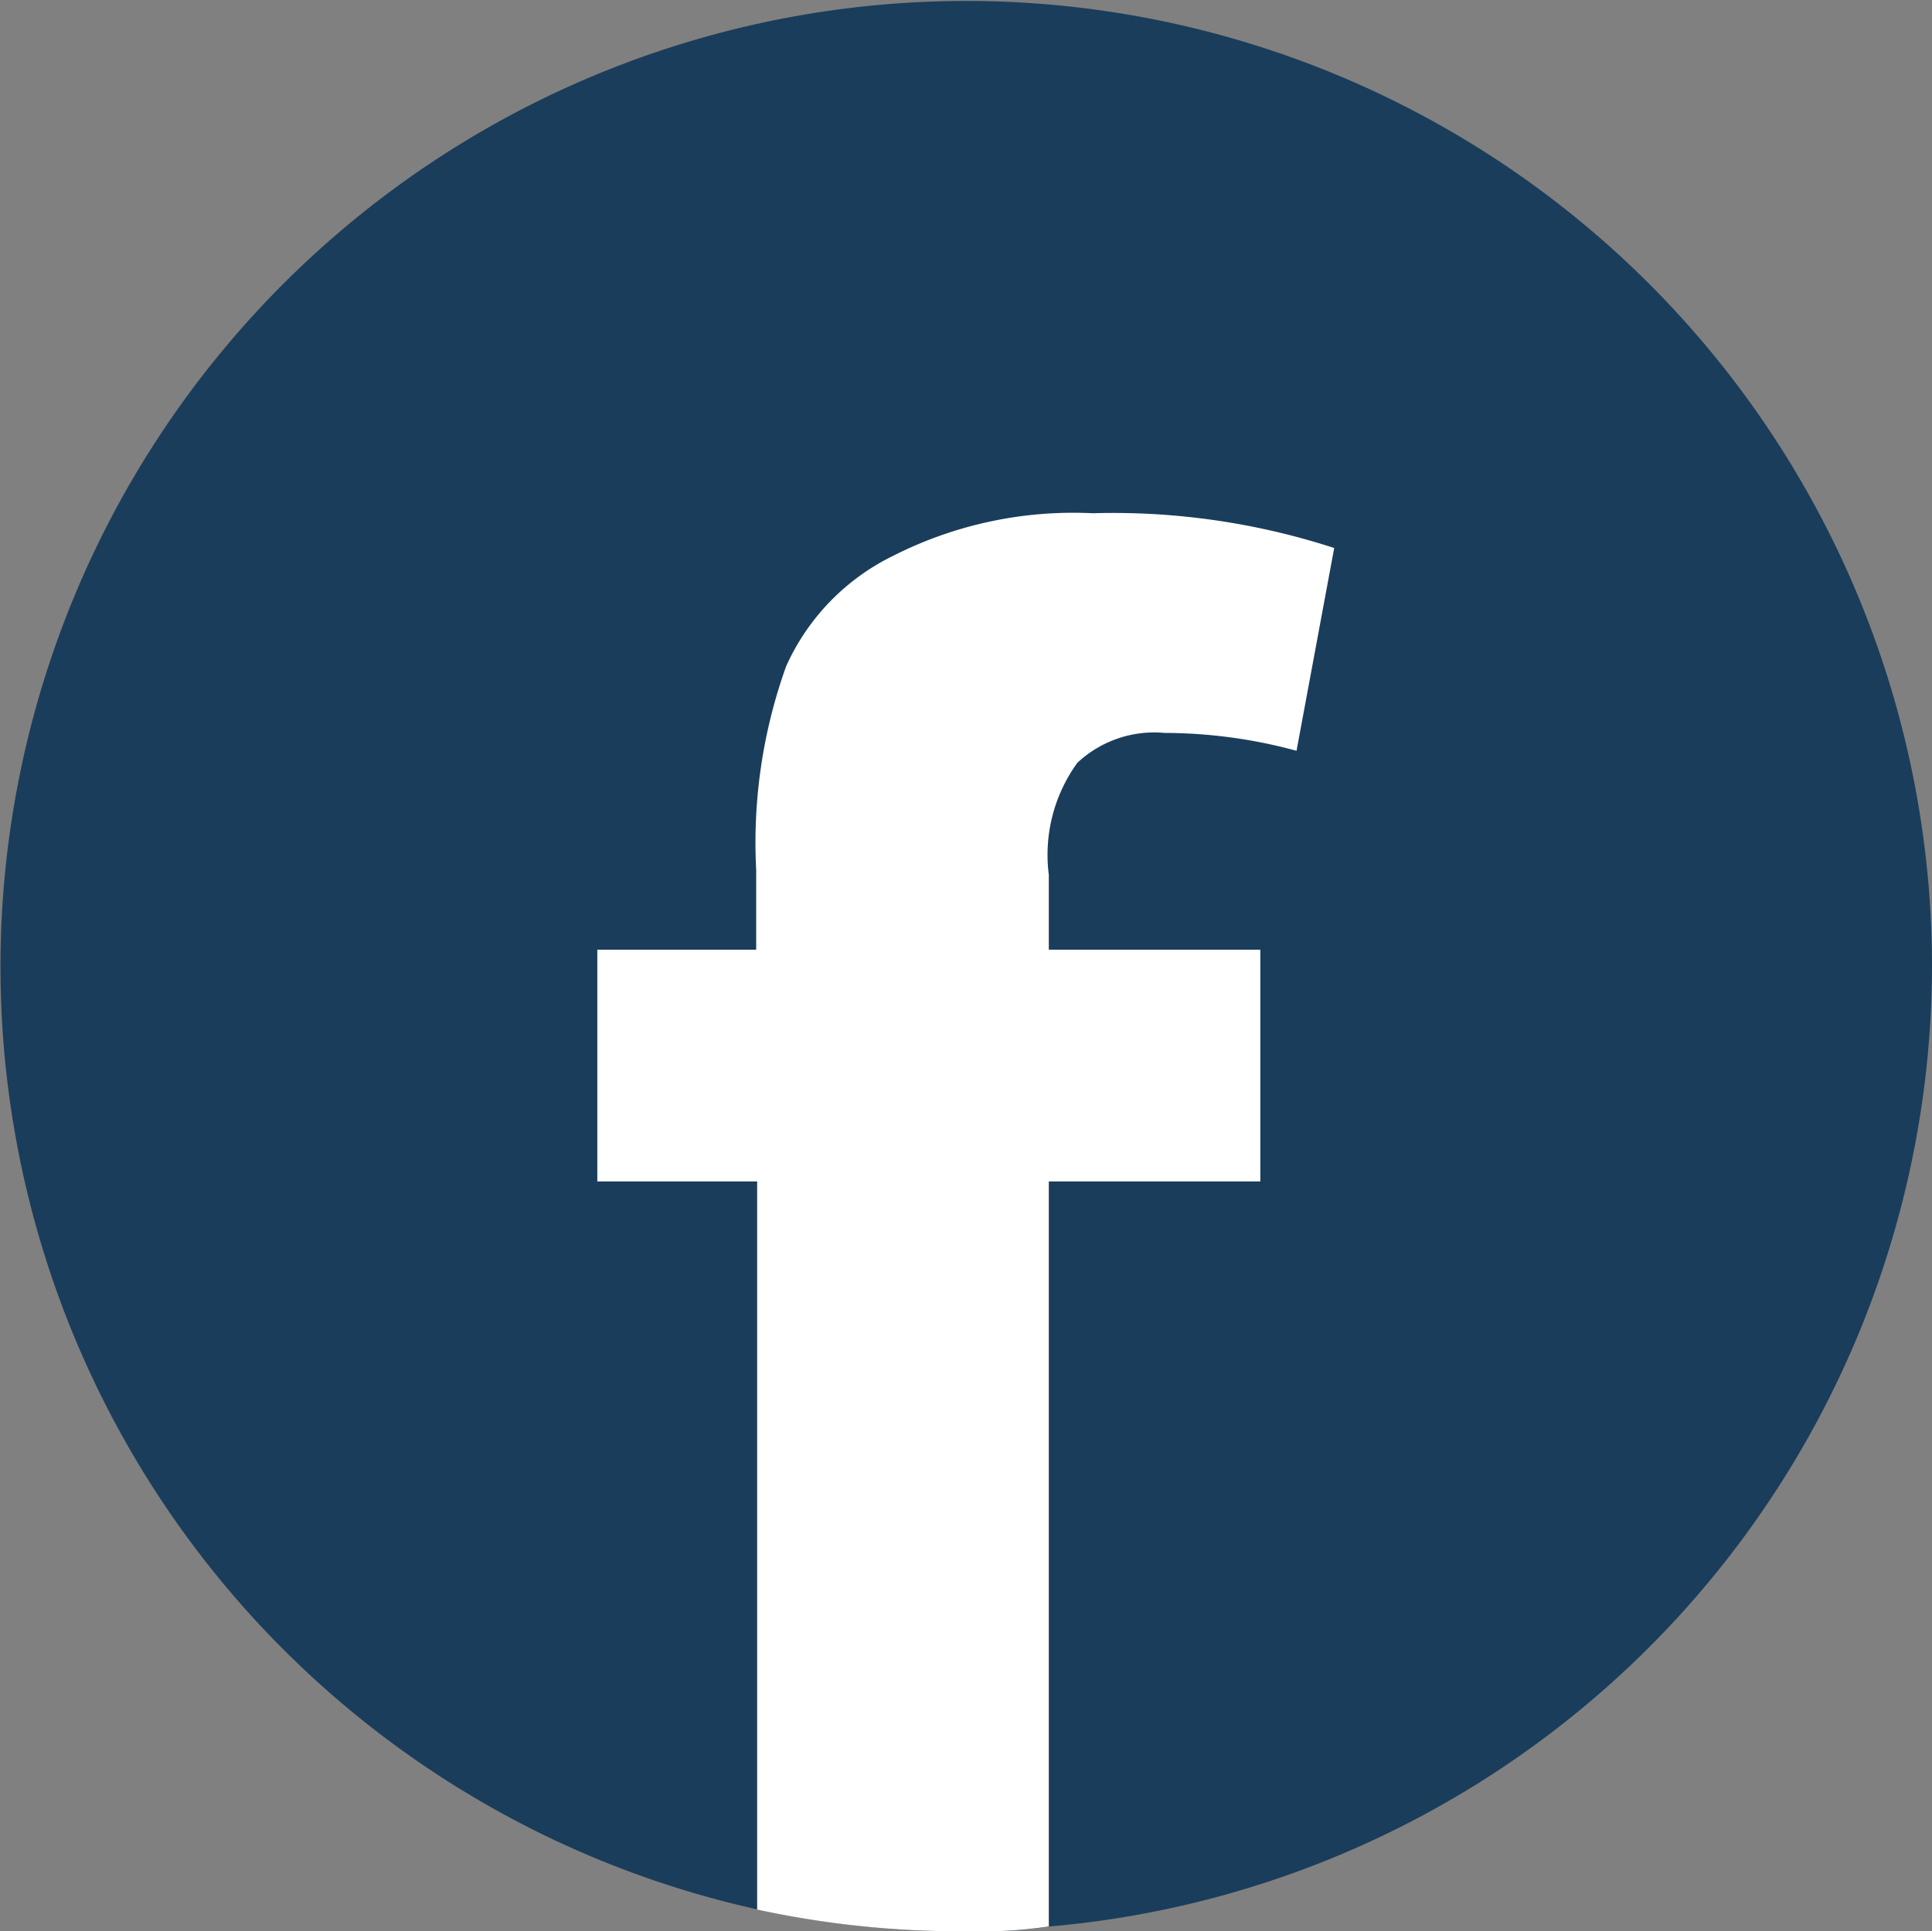 <svg id="Layer_1" data-name="Layer 1" xmlns="http://www.w3.org/2000/svg" viewBox="0 0 40.01 40"><rect x="0" y="0" width="40.01" height="40" fill="#808080" stroke="none"/><defs><style>.cls-1{fill:#1a3d5b;}.cls-2{fill:#fff;}</style></defs><title>facebook</title><path class="cls-1" d="M317.64,420.93a20,20,0,0,1-18.27,19.91,9.76,9.76,0,0,1-1.7.1,19.91,19.91,0,0,1-4.34-.45,20,20,0,1,1,24.31-19.56Z" transform="translate(-277.63 -400.94)"/><path class="cls-2" d="M299.94,416.74a2.33,2.33,0,0,1,1.81-.62,10.45,10.45,0,0,1,2.73.37l.78-4.2a14.8,14.8,0,0,0-5-.72,8.24,8.24,0,0,0-4.13.88,4.68,4.68,0,0,0-2.22,2.29,10.82,10.82,0,0,0-.62,4.22v1.65H290v4.8h3.31v15.08a19.91,19.91,0,0,0,4.34.45,9.76,9.76,0,0,0,1.7-.1V425.41h4.38v-4.8h-4.38v-1.55A3.25,3.25,0,0,1,299.94,416.74Z" transform="translate(-277.63 -400.94)"/></svg>